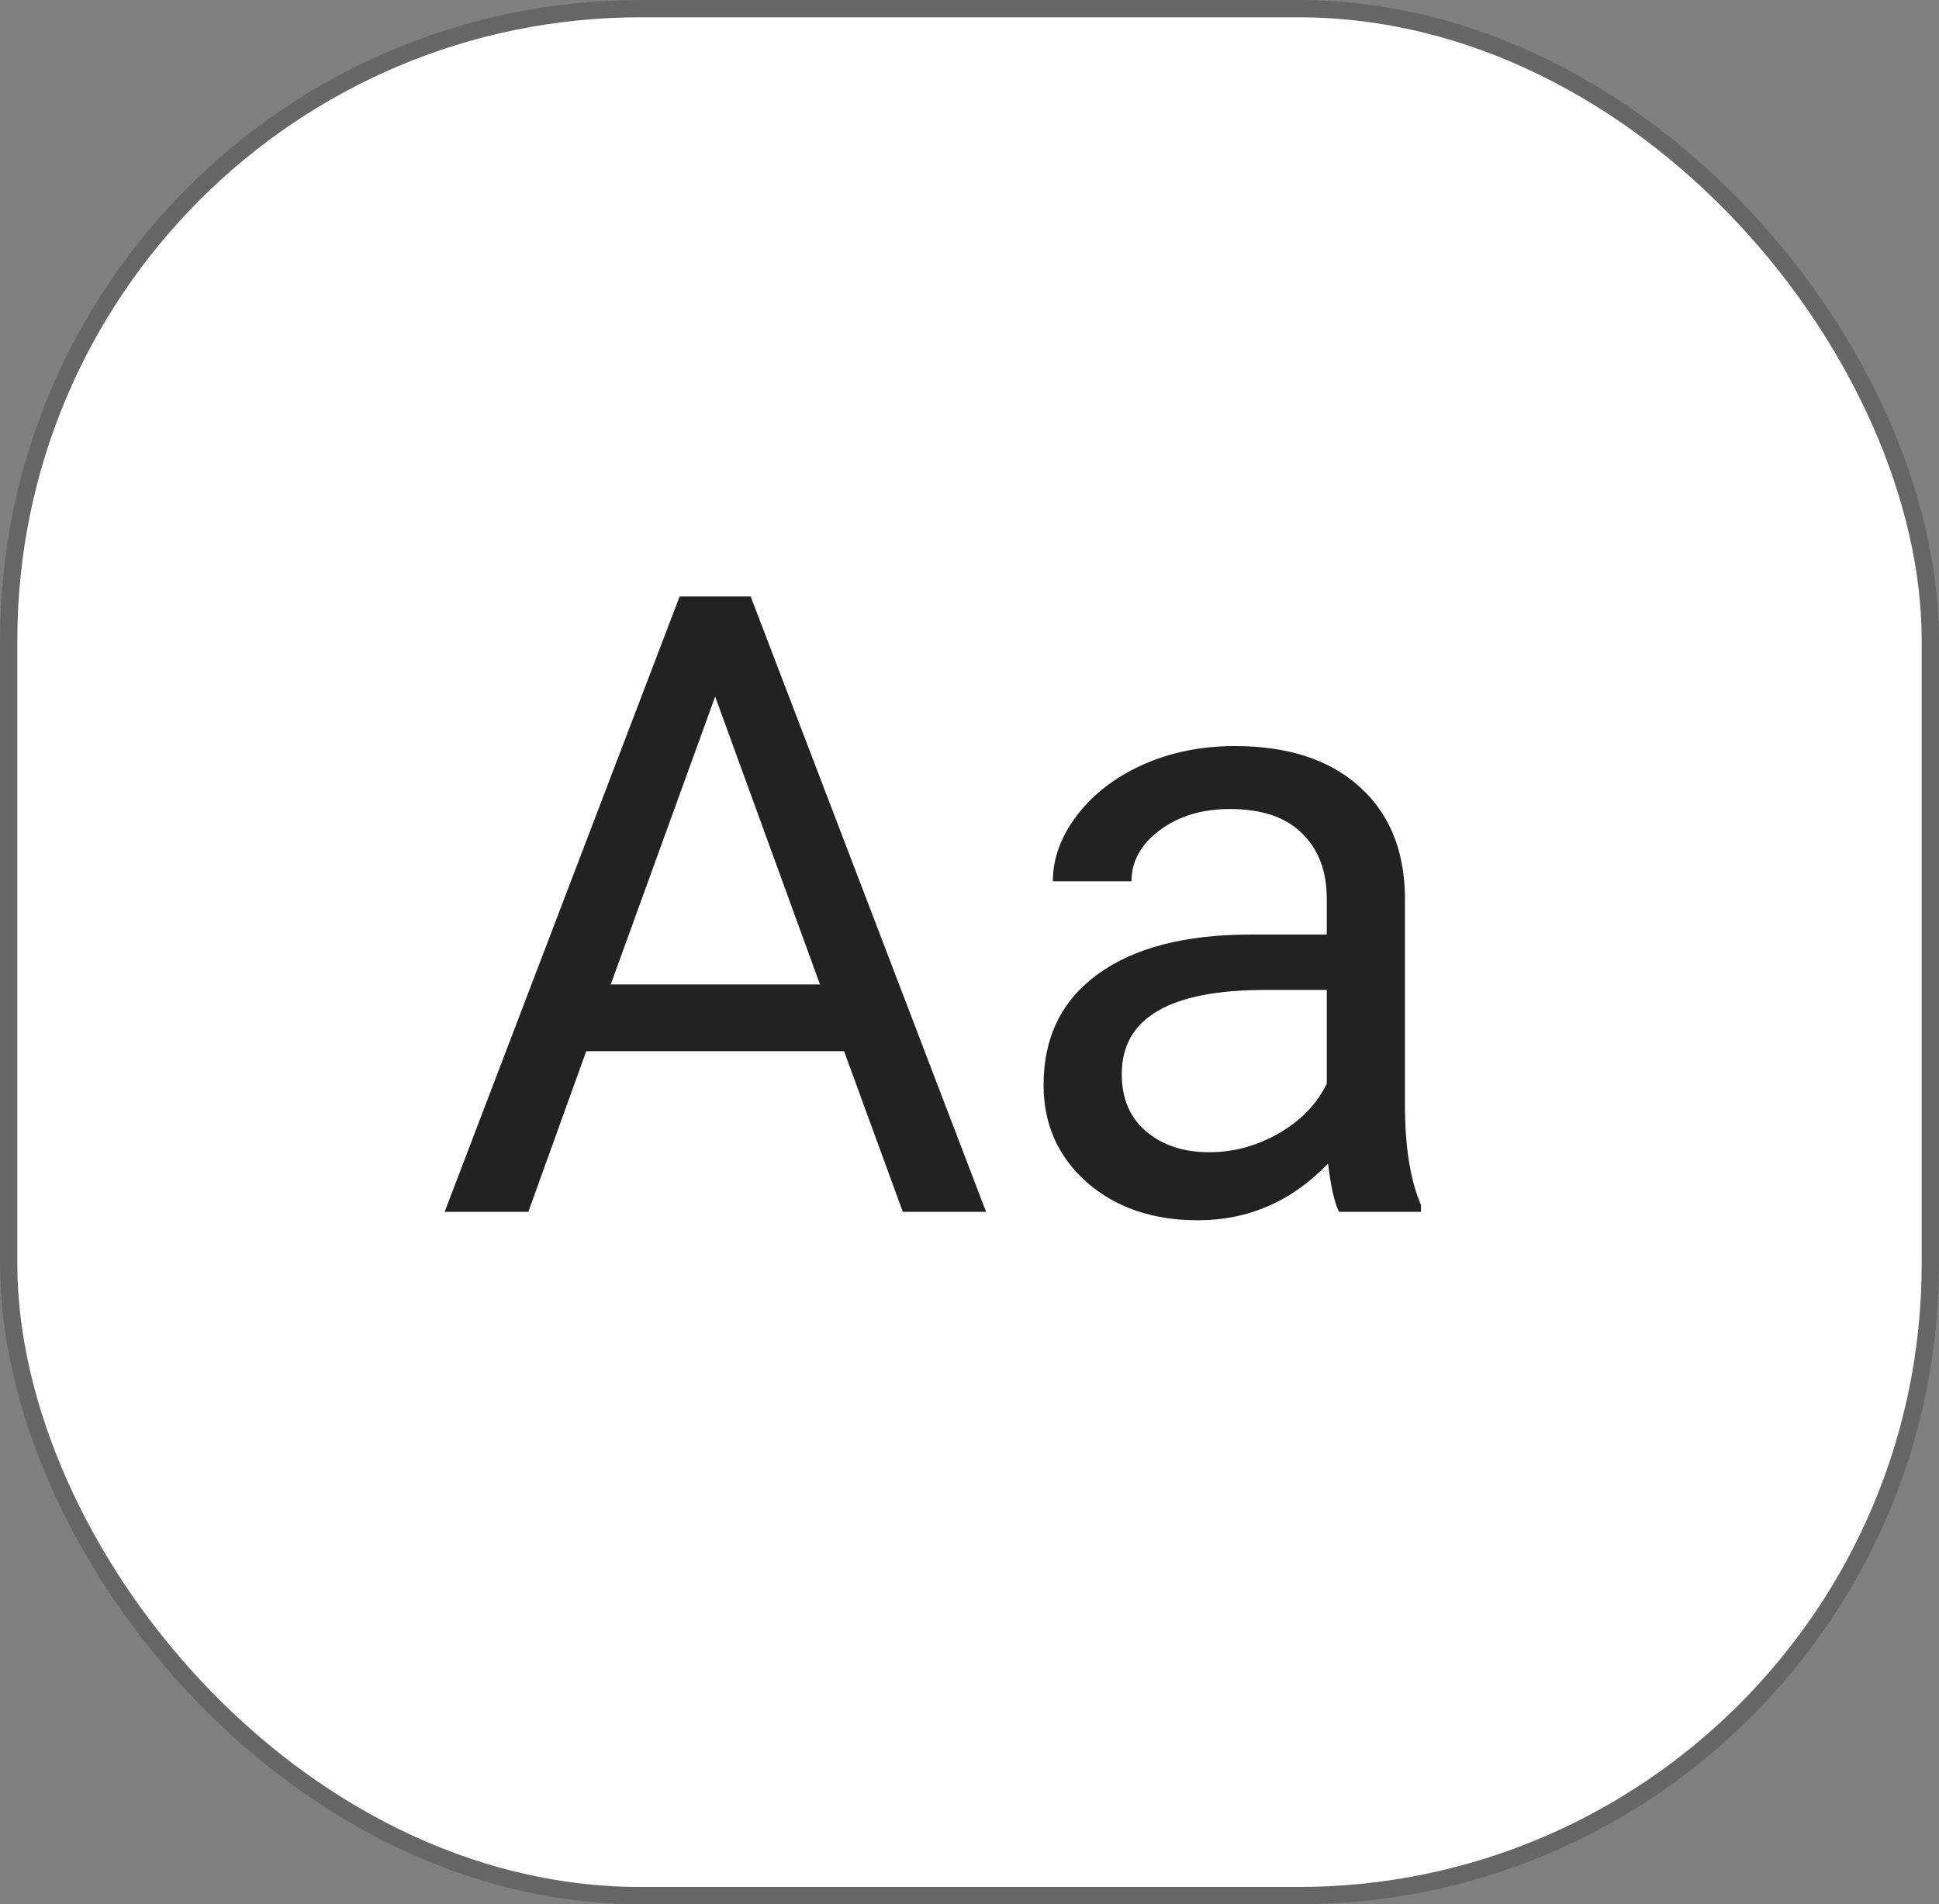 <?xml version="1.0" encoding="UTF-8"?> <svg xmlns="http://www.w3.org/2000/svg" width="112" height="110" viewBox="0 0 112 110" fill="none"><rect x="0" y="0" width="112" height="110" fill="#808080" stroke="none"/> <rect x="0.5" y="0.5" width="111" height="109" rx="36.5" fill="white" stroke="#666666"></rect> <path d="M48.755 60.723H33.862L30.518 70H25.684L39.258 34.453H43.359L56.958 70H52.148L48.755 60.723ZM35.278 56.865H47.363L41.309 40.239L35.278 56.865ZM77.344 70C77.083 69.479 76.872 68.551 76.709 67.217C74.609 69.398 72.103 70.488 69.189 70.488C66.585 70.488 64.445 69.756 62.769 68.291C61.108 66.81 60.278 64.938 60.278 62.676C60.278 59.925 61.32 57.793 63.403 56.279C65.503 54.749 68.449 53.984 72.241 53.984H76.636V51.909C76.636 50.33 76.164 49.077 75.22 48.149C74.276 47.205 72.884 46.733 71.045 46.733C69.434 46.733 68.083 47.14 66.992 47.954C65.902 48.768 65.356 49.753 65.356 50.908H60.815C60.815 49.59 61.279 48.32 62.207 47.1C63.151 45.863 64.421 44.886 66.016 44.17C67.627 43.454 69.393 43.096 71.314 43.096C74.357 43.096 76.742 43.861 78.467 45.391C80.192 46.904 81.087 48.996 81.152 51.665V63.823C81.152 66.248 81.462 68.177 82.08 69.609V70H77.344ZM69.849 66.558C71.265 66.558 72.607 66.191 73.877 65.459C75.147 64.727 76.066 63.774 76.636 62.602V57.183H73.096C67.562 57.183 64.795 58.802 64.795 62.041C64.795 63.457 65.267 64.564 66.211 65.361C67.155 66.159 68.368 66.558 69.849 66.558Z" fill="#222222"></path> </svg> 